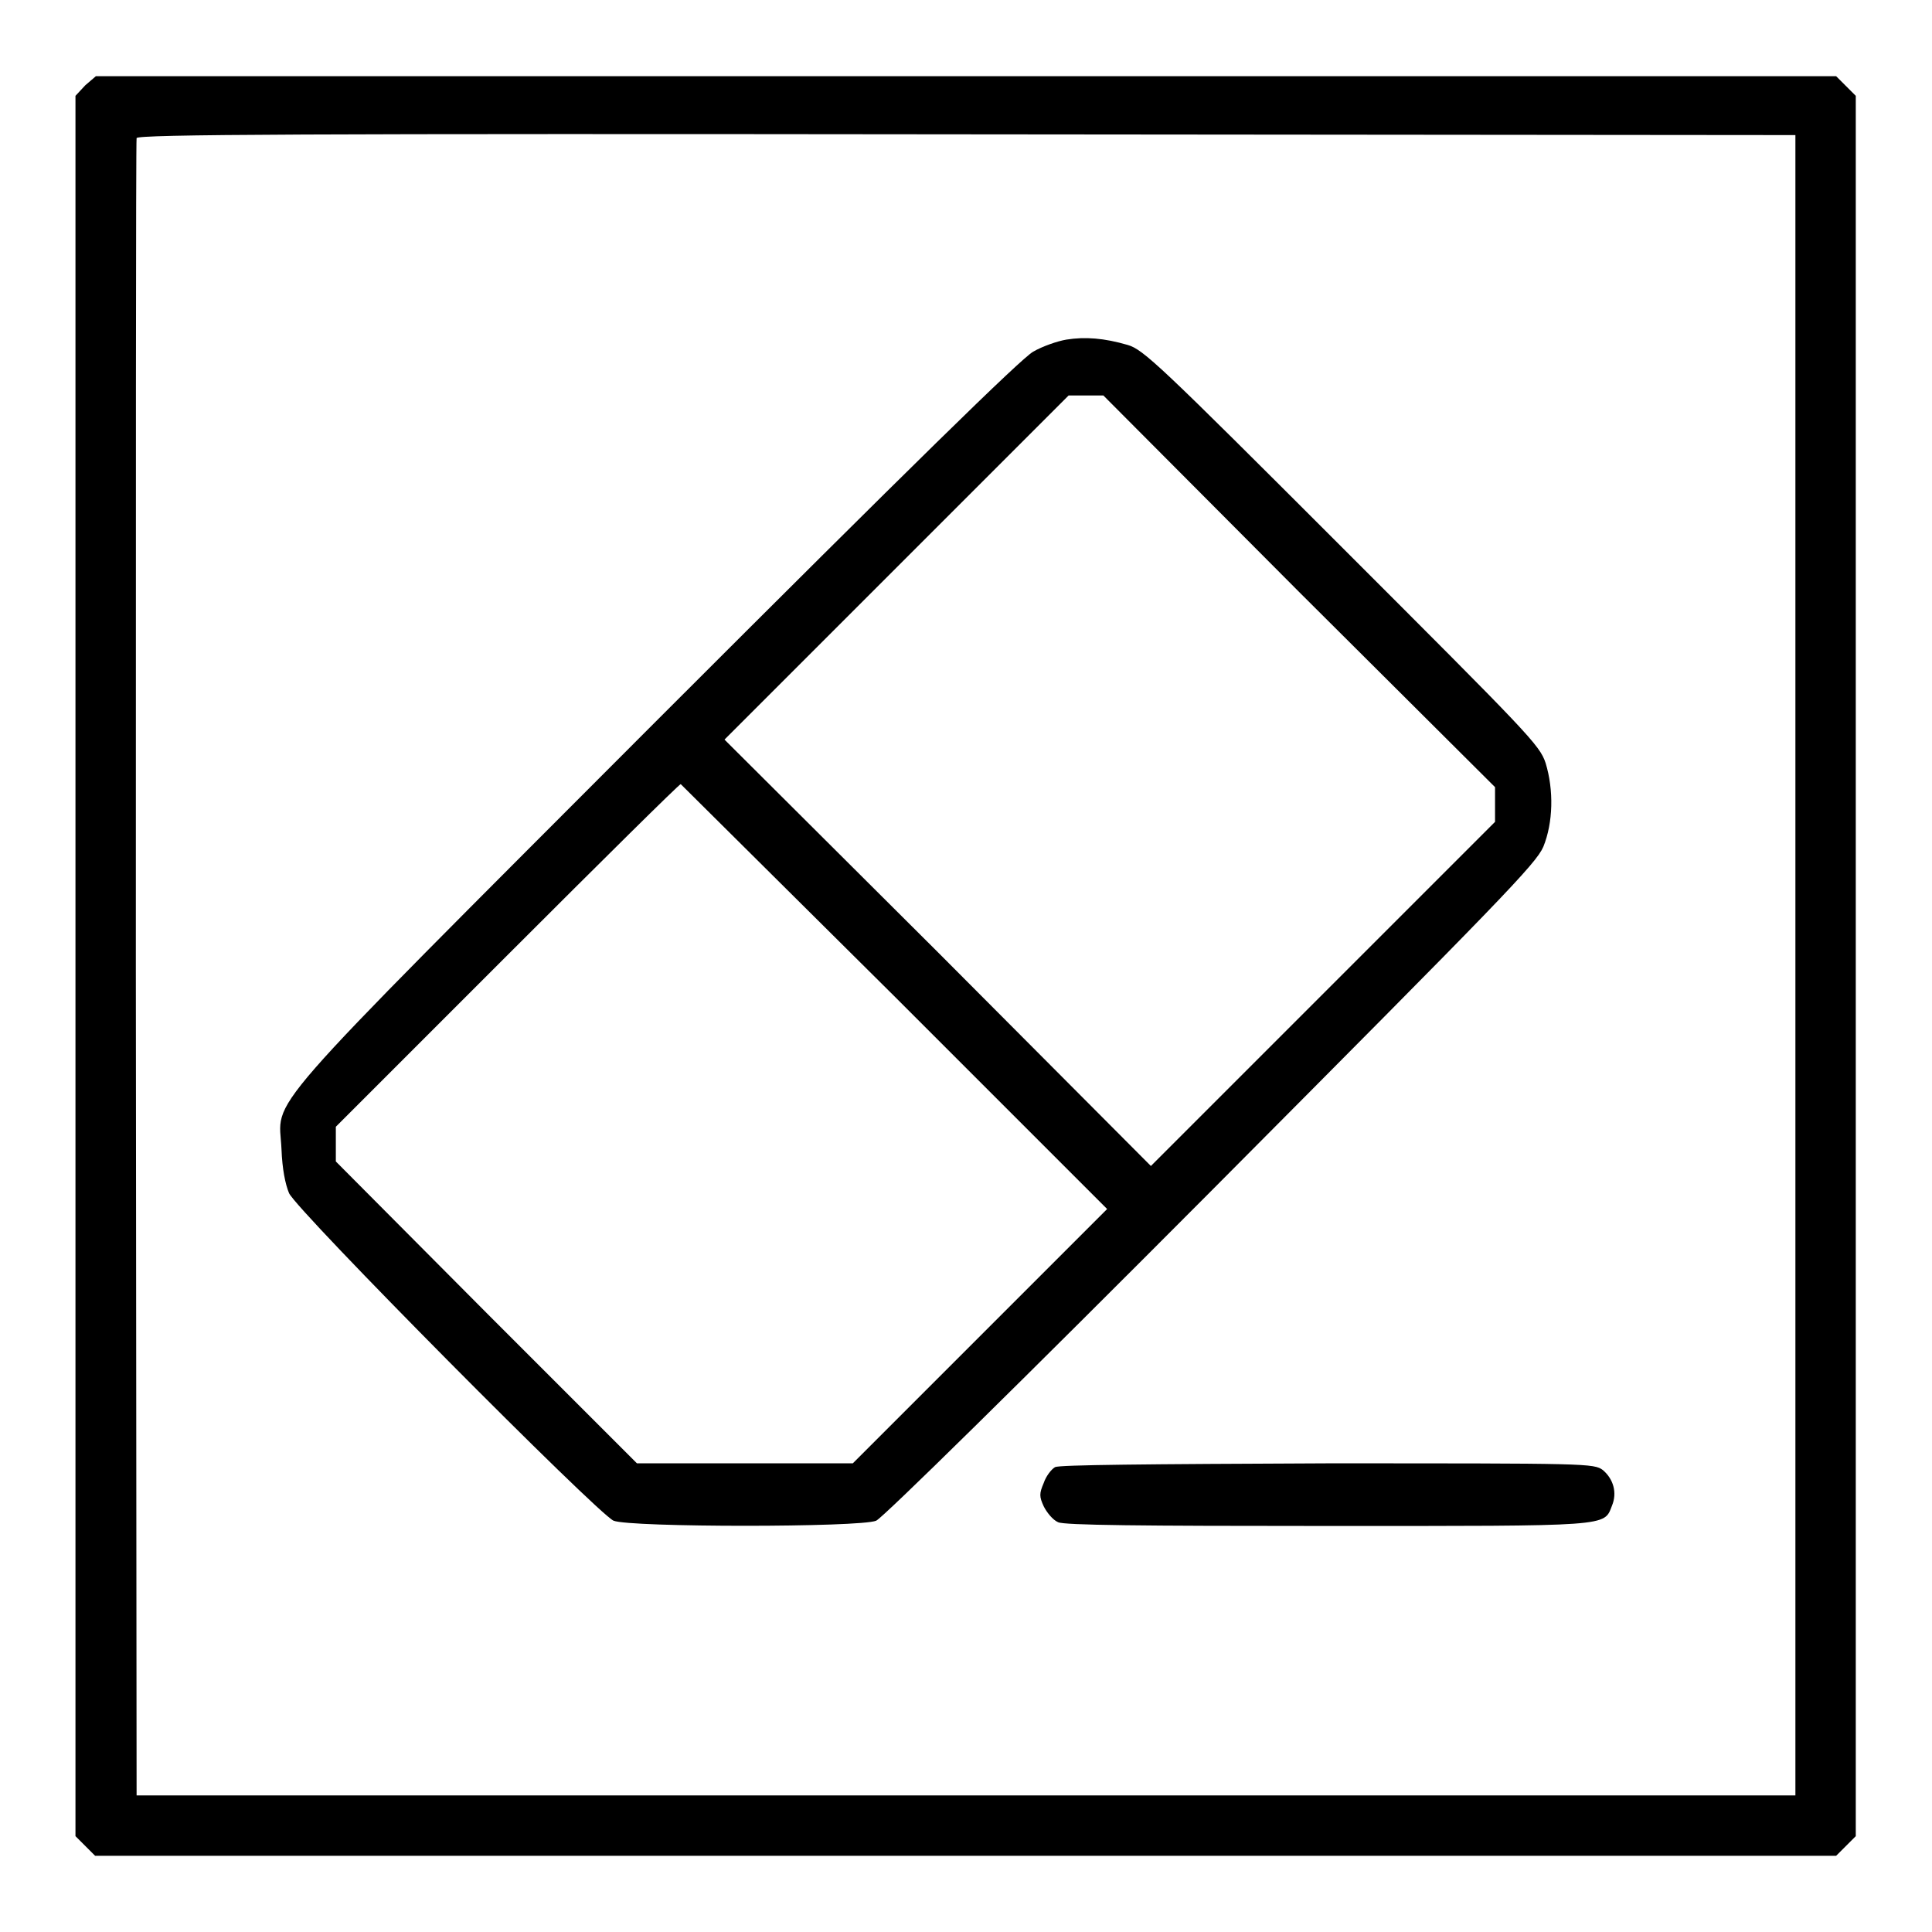 <?xml version="1.0" encoding="utf-8"?>
<!-- Svg Vector Icons : http://www.onlinewebfonts.com/icon -->
<!DOCTYPE svg PUBLIC "-//W3C//DTD SVG 1.1//EN" "http://www.w3.org/Graphics/SVG/1.1/DTD/svg11.dtd">
<svg version="1.1" xmlns="http://www.w3.org/2000/svg" xmlns:xlink="http://www.w3.org/1999/xlink" x="0px" y="0px" viewBox="0 0 256 256" enable-background="new 0 0 256 256" xml:space="preserve">
<g><g><g><path fill="#000000" d="M11.3,11.3L10,12.7V128v115.3l1.3,1.3l1.3,1.3H128h115.3l1.3-1.3l1.3-1.3V128V12.7l-1.3-1.3l-1.3-1.3H128H12.7L11.3,11.3z M237.9,128v109.9H128H18.1l-0.1-109.5c0-60.2,0-109.7,0.1-110.1c0.1-0.5,22.4-0.6,110-0.5l109.8,0.1V128z"/><path fill="#000000" d="M141.3,45c-1.2,0.2-3.2,0.9-4.4,1.6c-1.6,0.9-15.9,14.9-50,49c-53.9,54-49.9,49.5-49.6,56.7c0.1,2.6,0.5,4.6,1,5.8c1.1,2.4,40.9,42.5,43,43.4c2.2,0.9,32.7,0.9,34.8,0c0.9-0.4,19.3-18.5,44.4-43.7c38.5-38.7,43-43.3,44-45.6c1.3-3.2,1.4-7.5,0.3-11.1c-0.8-2.4-2.2-3.8-27-28.6c-24.2-24.2-26.3-26.2-28.4-26.8C146.3,44.8,143.8,44.6,141.3,45z M172.1,78.4l26,25.9v2.3v2.3l-22.8,22.8l-22.8,22.8l-28.2-28.3L96,98l22.8-22.8l22.8-22.8h2.3h2.3L172.1,78.4z M118.6,132.1l28.1,28.1l-16.8,16.8L113,193.9H98.7H84.4l-20-20l-19.9-20v-2.3v-2.3l22.7-22.7c12.5-12.5,22.8-22.7,23-22.7C90.3,104,103.1,116.7,118.6,132.1z"/><path fill="#000000" d="M139.8,194.4c-0.5,0.3-1.2,1.2-1.5,2.1c-0.6,1.4-0.6,1.8,0,3.1c0.4,0.8,1.2,1.8,1.9,2.1c0.8,0.4,10.8,0.5,35.7,0.5c37.8,0,36.6,0.1,37.7-2.7c0.7-1.7,0.2-3.5-1.2-4.7c-1.2-0.9-2-0.9-36.5-0.9C151.7,194,140.4,194.1,139.8,194.4z"/></g></g></g>
</svg>